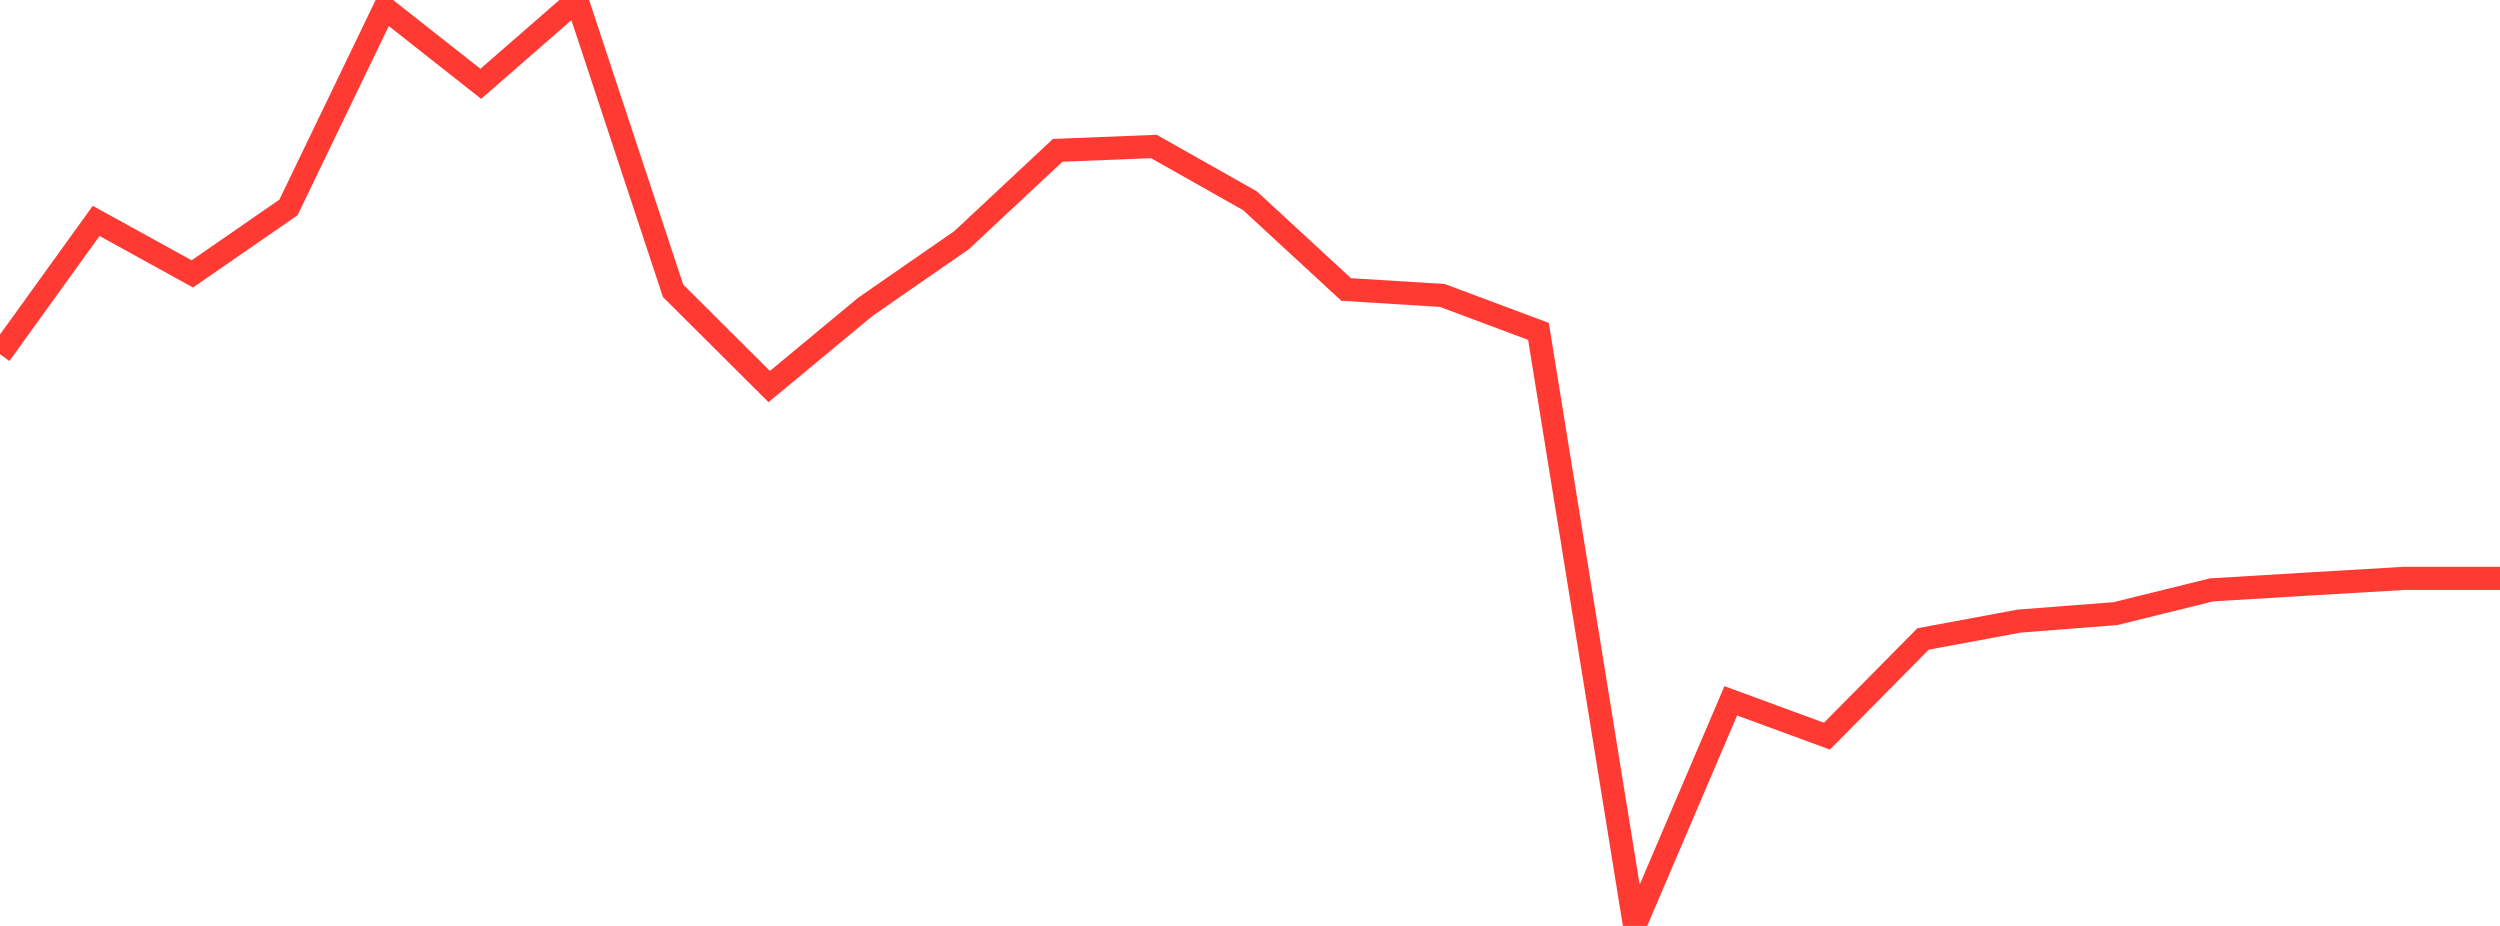 <?xml version="1.0" standalone="no"?>
<!DOCTYPE svg PUBLIC "-//W3C//DTD SVG 1.1//EN" "http://www.w3.org/Graphics/SVG/1.1/DTD/svg11.dtd">

<svg width="135" height="50" viewBox="0 0 135 50" preserveAspectRatio="none" 
  xmlns="http://www.w3.org/2000/svg"
  xmlns:xlink="http://www.w3.org/1999/xlink">


<polyline points="0.0, 19.13 5.192, 11.929 10.385, 14.791 15.577, 11.201 20.769, 0.434 25.962, 4.527 31.154, 0.0 36.346, 15.702 41.538, 20.874 46.731, 16.566 51.923, 12.97 57.115, 8.118 62.308, 7.91 67.5, 10.842 72.692, 15.632 77.885, 15.954 83.077, 17.896 88.269, 50.0 93.462, 37.844 98.654, 39.752 103.846, 34.503 109.038, 33.539 114.231, 33.136 119.423, 31.853 124.615, 31.54 129.808, 31.233 135.0, 31.233" fill="none" stroke="#ff3a33" stroke-width="1.25"/>

</svg>